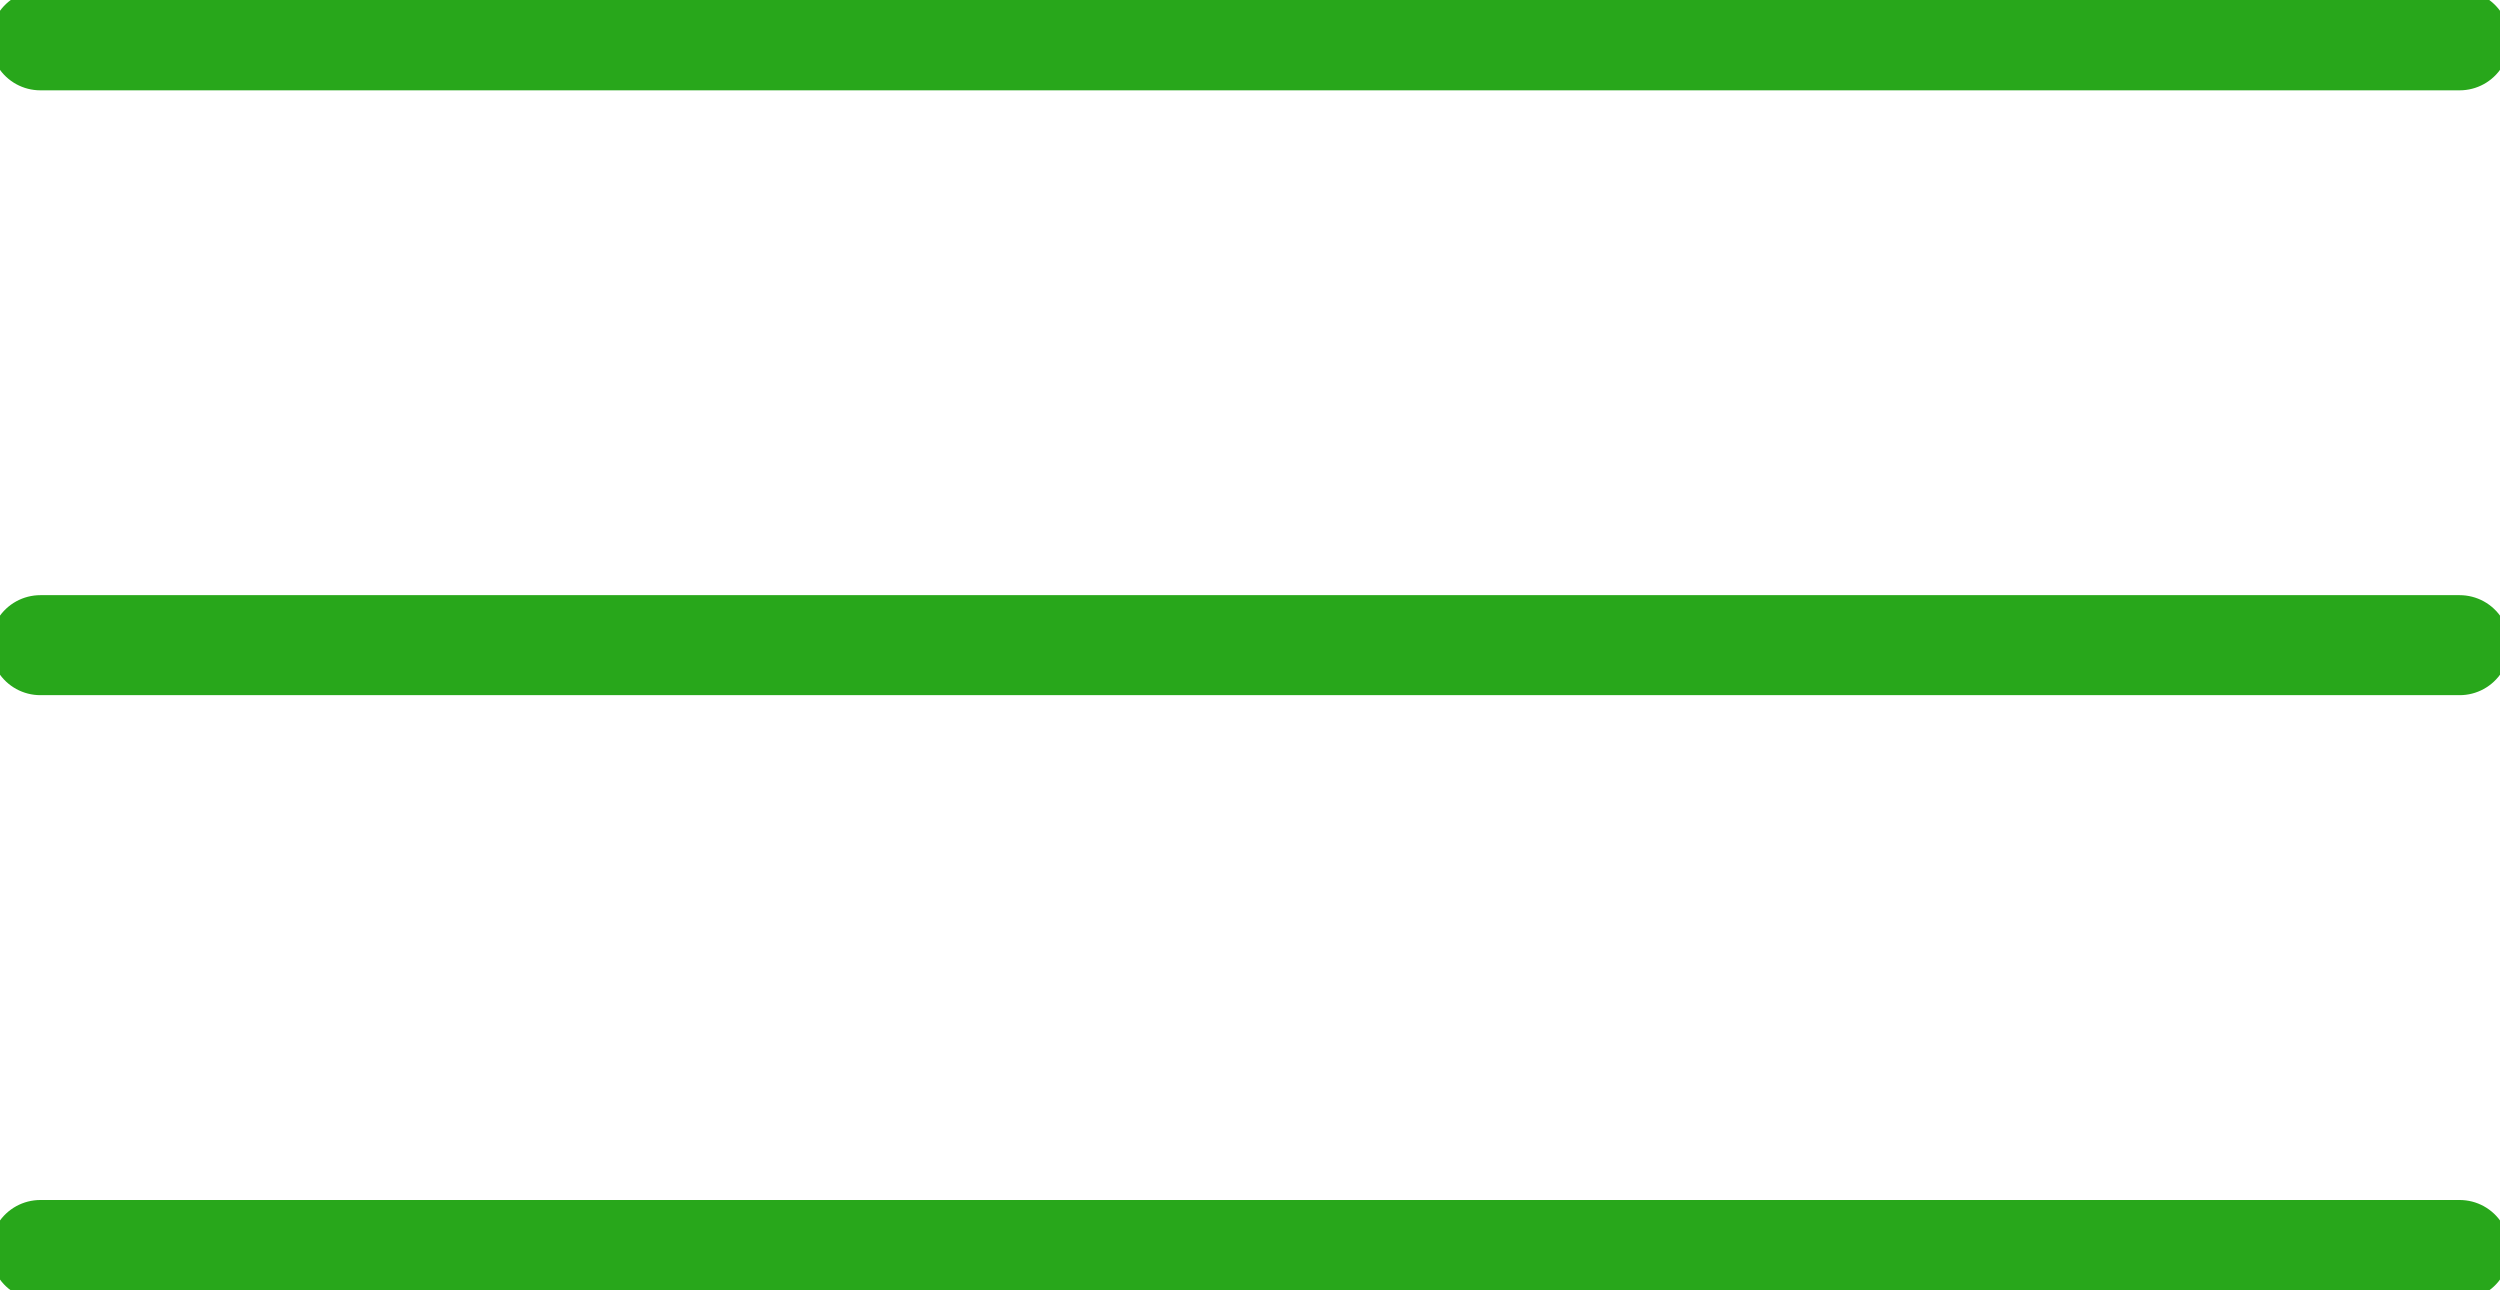 <?xml version="1.0" encoding="UTF-8"?> <svg xmlns="http://www.w3.org/2000/svg" viewBox="0 0 200.00 103.23" data-guides="{&quot;vertical&quot;:[],&quot;horizontal&quot;:[]}"><path fill="none" stroke="#28a71b" fill-opacity="1" stroke-width="8" stroke-opacity="1" stroke-linecap="round" id="tSvg7819646c52" title="Path 1" d="M3.226 3.226C67.742 3.226 132.258 3.226 196.774 3.226"></path><path fill="none" stroke="#28a71b" fill-opacity="1" stroke-width="8" stroke-opacity="1" stroke-linecap="round" id="tSvg16cc184be7c" title="Path 2" d="M3.226 51.613C67.742 51.613 132.258 51.613 196.774 51.613"></path><path fill="none" stroke="#28a71b" fill-opacity="1" stroke-width="8" stroke-opacity="1" stroke-linecap="round" id="tSvg3667ba8b7f" title="Path 3" d="M3.226 100C67.742 100 132.258 100 196.774 100"></path><defs></defs></svg> 
